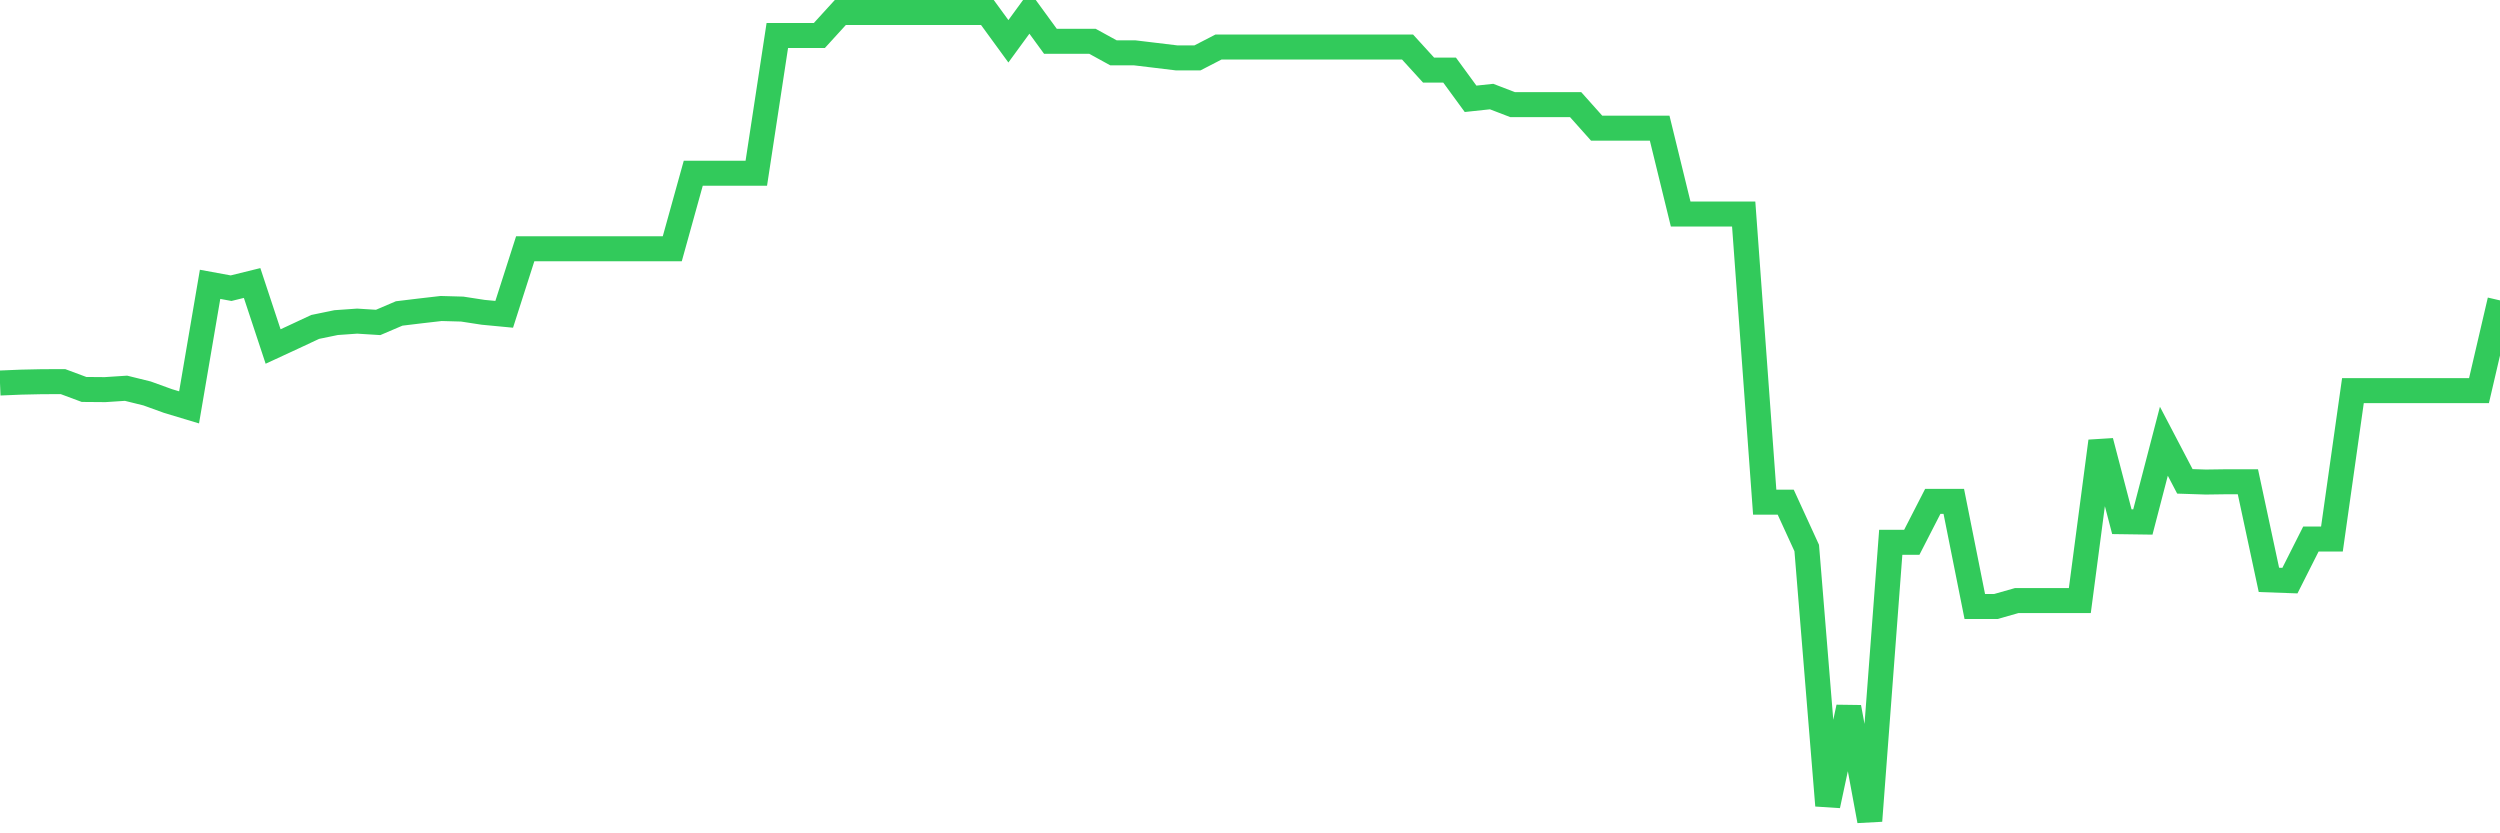 <svg
  xmlns="http://www.w3.org/2000/svg"
  xmlns:xlink="http://www.w3.org/1999/xlink"
  width="120"
  height="40"
  viewBox="0 0 120 40"
  preserveAspectRatio="none"
>
  <polyline
    points="0,18.385 1.008,18.343 2.017,18.321 3.025,18.318 4.034,18.694 5.042,18.702 6.05,18.636 7.059,18.885 8.067,19.25 9.076,19.554 10.084,13.648 11.092,13.833 12.101,13.584 13.109,16.632 14.118,16.165 15.126,15.693 16.134,15.485 17.143,15.414 18.151,15.477 19.16,15.046 20.168,14.924 21.176,14.808 22.185,14.836 23.193,14.991 24.202,15.087 25.21,11.942 26.218,11.942 27.227,11.942 28.235,11.942 29.244,11.942 30.252,11.942 31.261,11.942 32.269,11.942 33.277,8.314 34.286,8.314 35.294,8.314 36.303,8.314 37.311,1.705 38.319,1.705 39.328,1.705 40.336,0.6 41.345,0.6 42.353,0.6 43.361,0.6 44.37,0.6 45.378,0.6 46.387,0.6 47.395,0.6 48.403,1.982 49.412,0.6 50.42,1.982 51.429,1.982 52.437,1.982 53.445,2.535 54.454,2.535 55.462,2.656 56.471,2.778 57.479,2.778 58.487,2.258 59.496,2.258 60.504,2.258 61.513,2.258 62.521,2.258 63.529,2.258 64.538,2.258 65.546,2.258 66.555,2.258 67.563,2.258 68.571,3.364 69.58,3.364 70.588,4.743 71.597,4.635 72.605,5.022 73.613,5.022 74.622,5.022 75.63,5.022 76.639,6.152 77.647,6.152 78.655,6.152 79.664,6.152 80.672,10.273 81.681,10.273 82.689,10.273 83.697,10.273 84.706,24.103 85.714,24.103 86.723,26.305 87.731,38.665 88.739,33.95 89.748,39.4 90.756,26.032 91.765,26.032 92.773,24.067 93.782,24.067 94.79,29.113 95.798,29.113 96.807,28.826 97.815,28.826 98.824,28.826 99.832,28.826 100.84,21.179 101.849,25.042 102.857,25.056 103.866,21.179 104.874,23.105 105.882,23.138 106.891,23.124 107.899,23.124 108.908,27.834 109.916,27.87 110.924,25.872 111.933,25.872 112.941,18.749 113.95,18.749 114.958,18.749 115.966,18.749 116.975,18.749 117.983,18.749 118.992,18.749 120,14.419"
    fill="none"
    stroke="#32ca5b"
    stroke-width="1.2"
  >
  </polyline>
</svg>